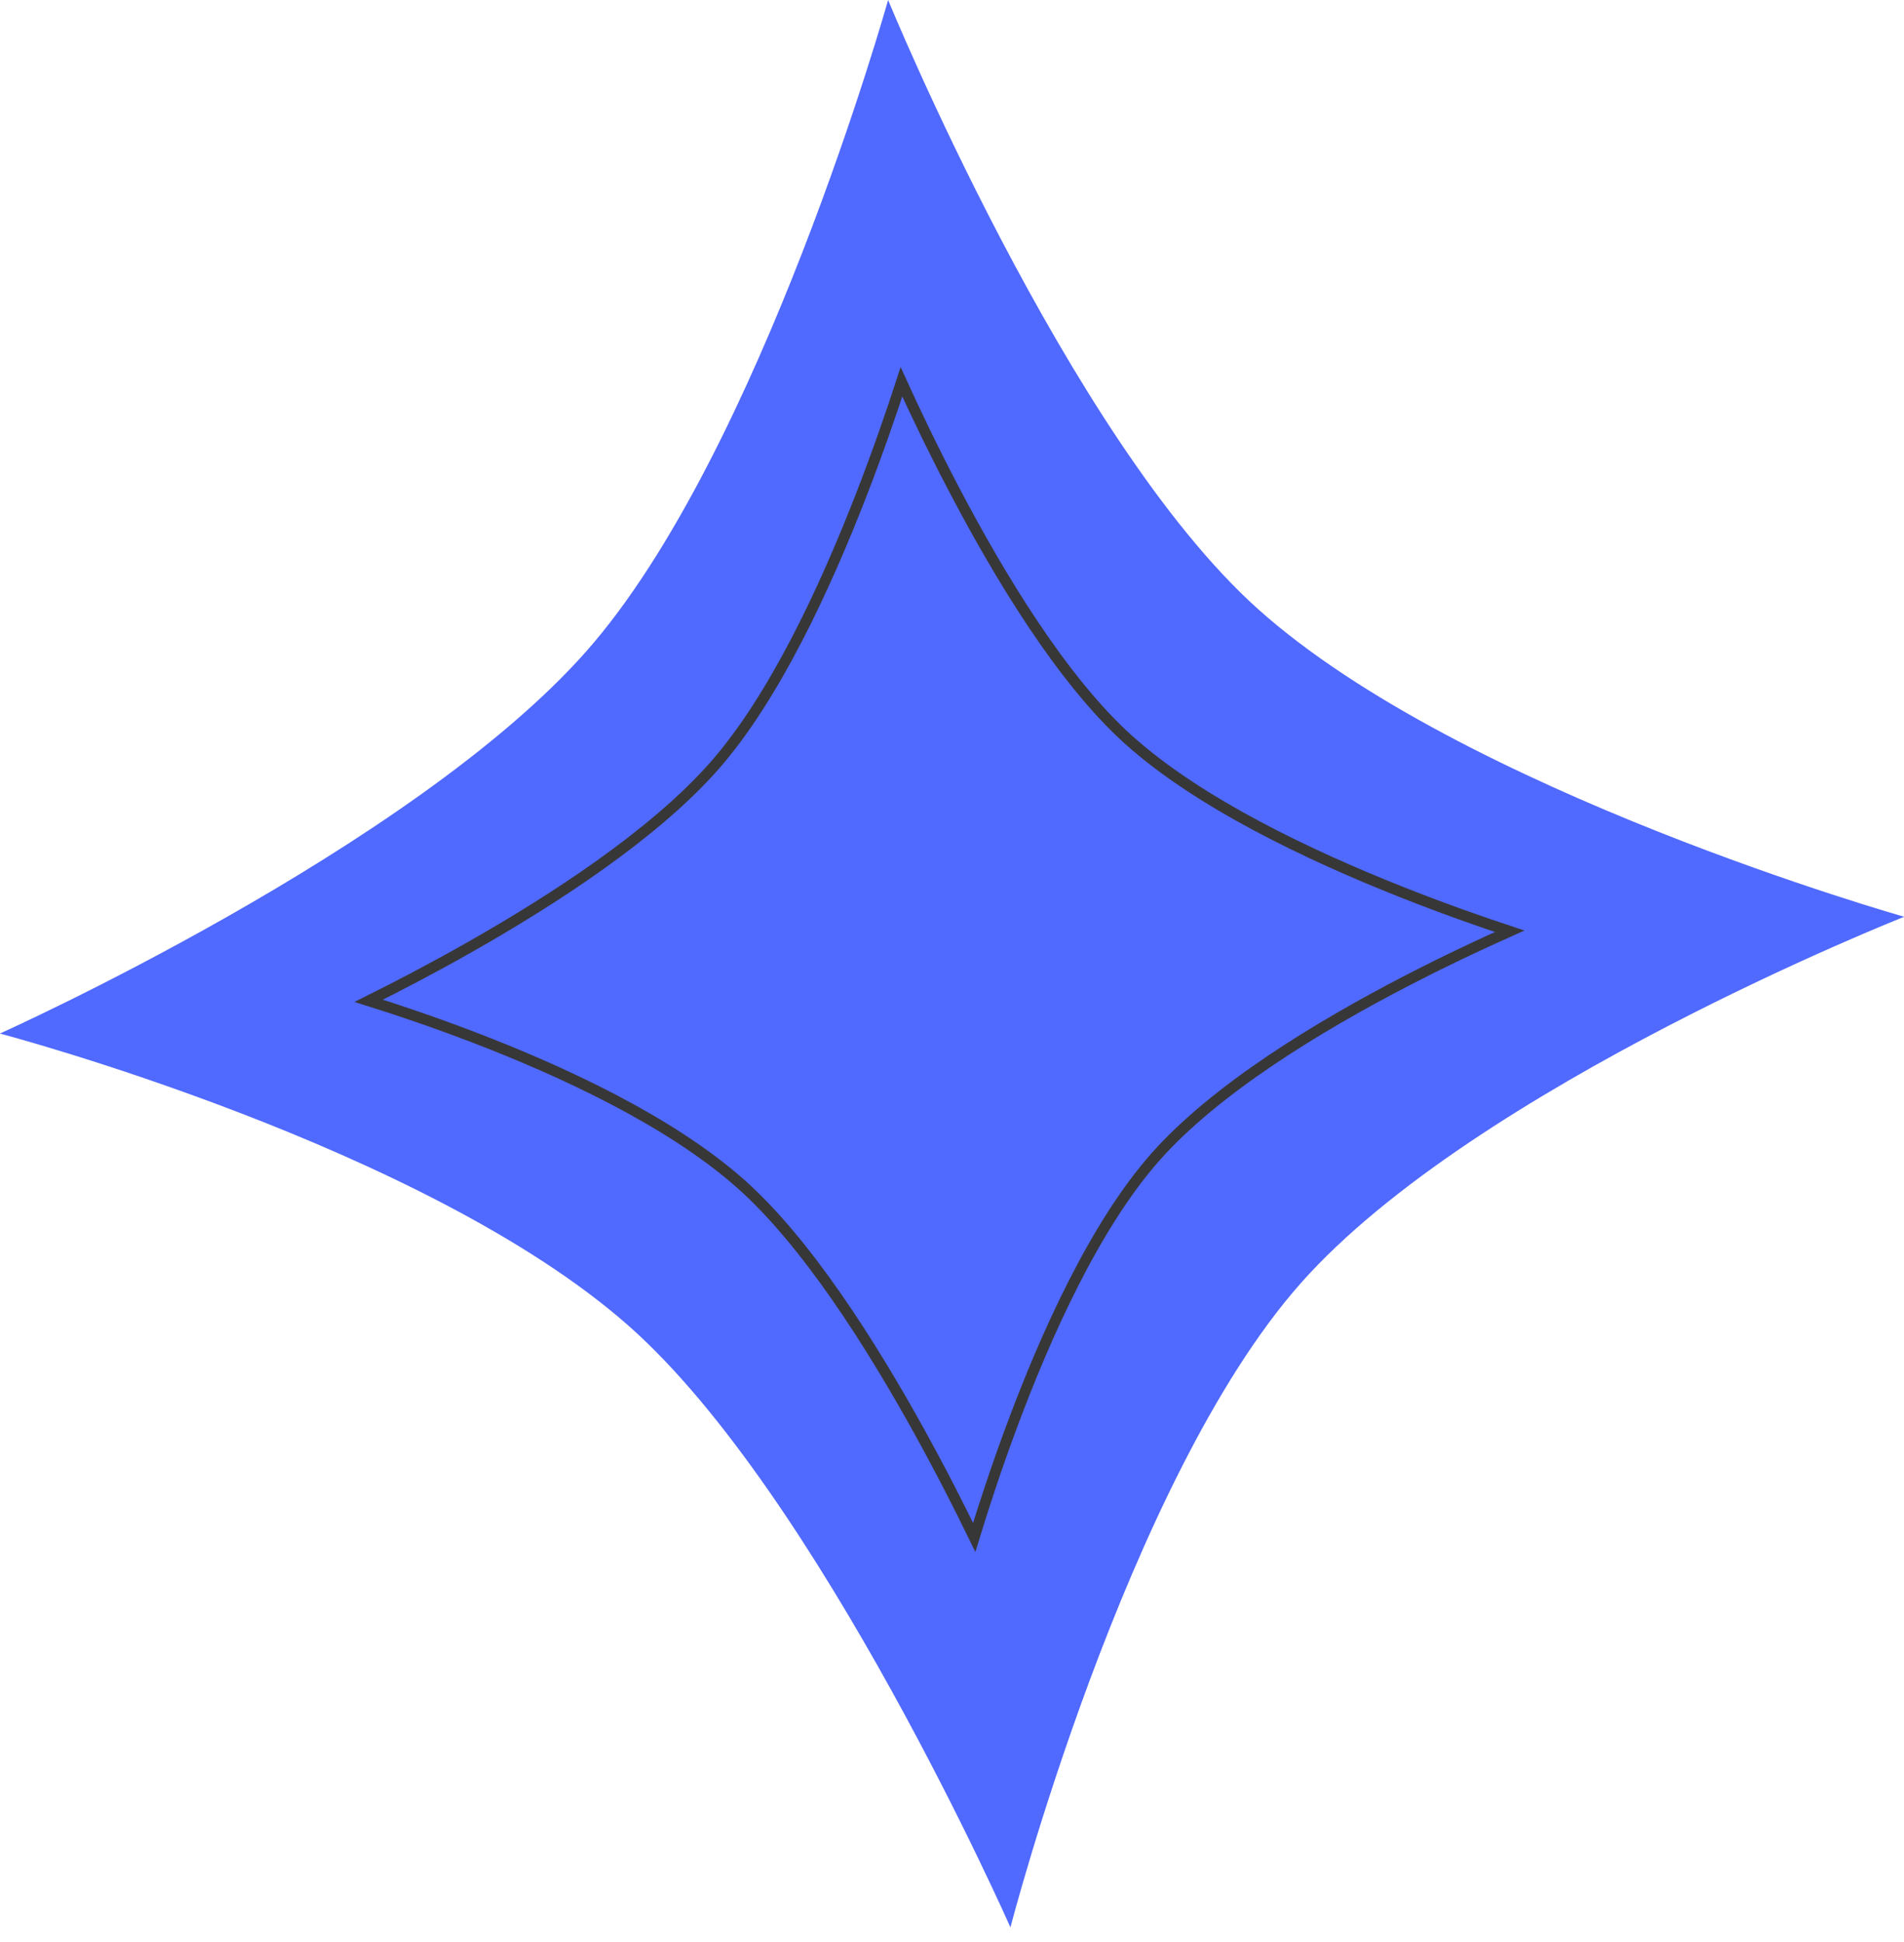 <?xml version="1.0" encoding="UTF-8"?> <svg xmlns="http://www.w3.org/2000/svg" width="103" height="105" viewBox="0 0 103 105" fill="none"> <path d="M48.044 0C48.044 0 57.738 23.681 68.038 32.922C79.066 42.816 103.013 49.577 103.013 49.577C103.013 49.577 79.796 58.733 70.354 69.407C60.913 80.082 54.661 104.228 54.661 104.228C54.661 104.228 44.334 80.829 34.027 71.714C22.985 61.947 -0.005 55.892 -0.005 55.892C-0.005 55.892 22.27 45.903 31.711 35.228C41.152 24.554 48.044 0 48.044 0Z" fill="#5069FF"></path> <path d="M75.741 48.209C78.013 49.112 80.087 49.839 81.666 50.361C80.15 51.037 78.164 51.965 76.009 53.083C71.367 55.491 65.783 58.86 62.499 62.572C59.216 66.285 56.554 72.236 54.731 77.135C53.874 79.438 53.189 81.545 52.702 83.139C51.955 81.603 50.924 79.564 49.7 77.354C47.132 72.717 43.631 67.168 40.051 64.001C36.225 60.617 30.417 57.934 25.669 56.113C23.47 55.27 21.468 54.599 19.946 54.121C21.412 53.392 23.348 52.39 25.457 51.192C29.943 48.645 35.348 45.141 38.615 41.447C41.894 37.741 44.662 31.729 46.59 26.766C47.502 24.419 48.239 22.269 48.766 20.648C49.473 22.2 50.449 24.252 51.615 26.476C54.078 31.172 57.474 36.797 61.058 40.013C64.878 43.44 70.842 46.262 75.741 48.209Z" fill="#5069FF" stroke="#373737" stroke-width="0.58"></path> </svg> 